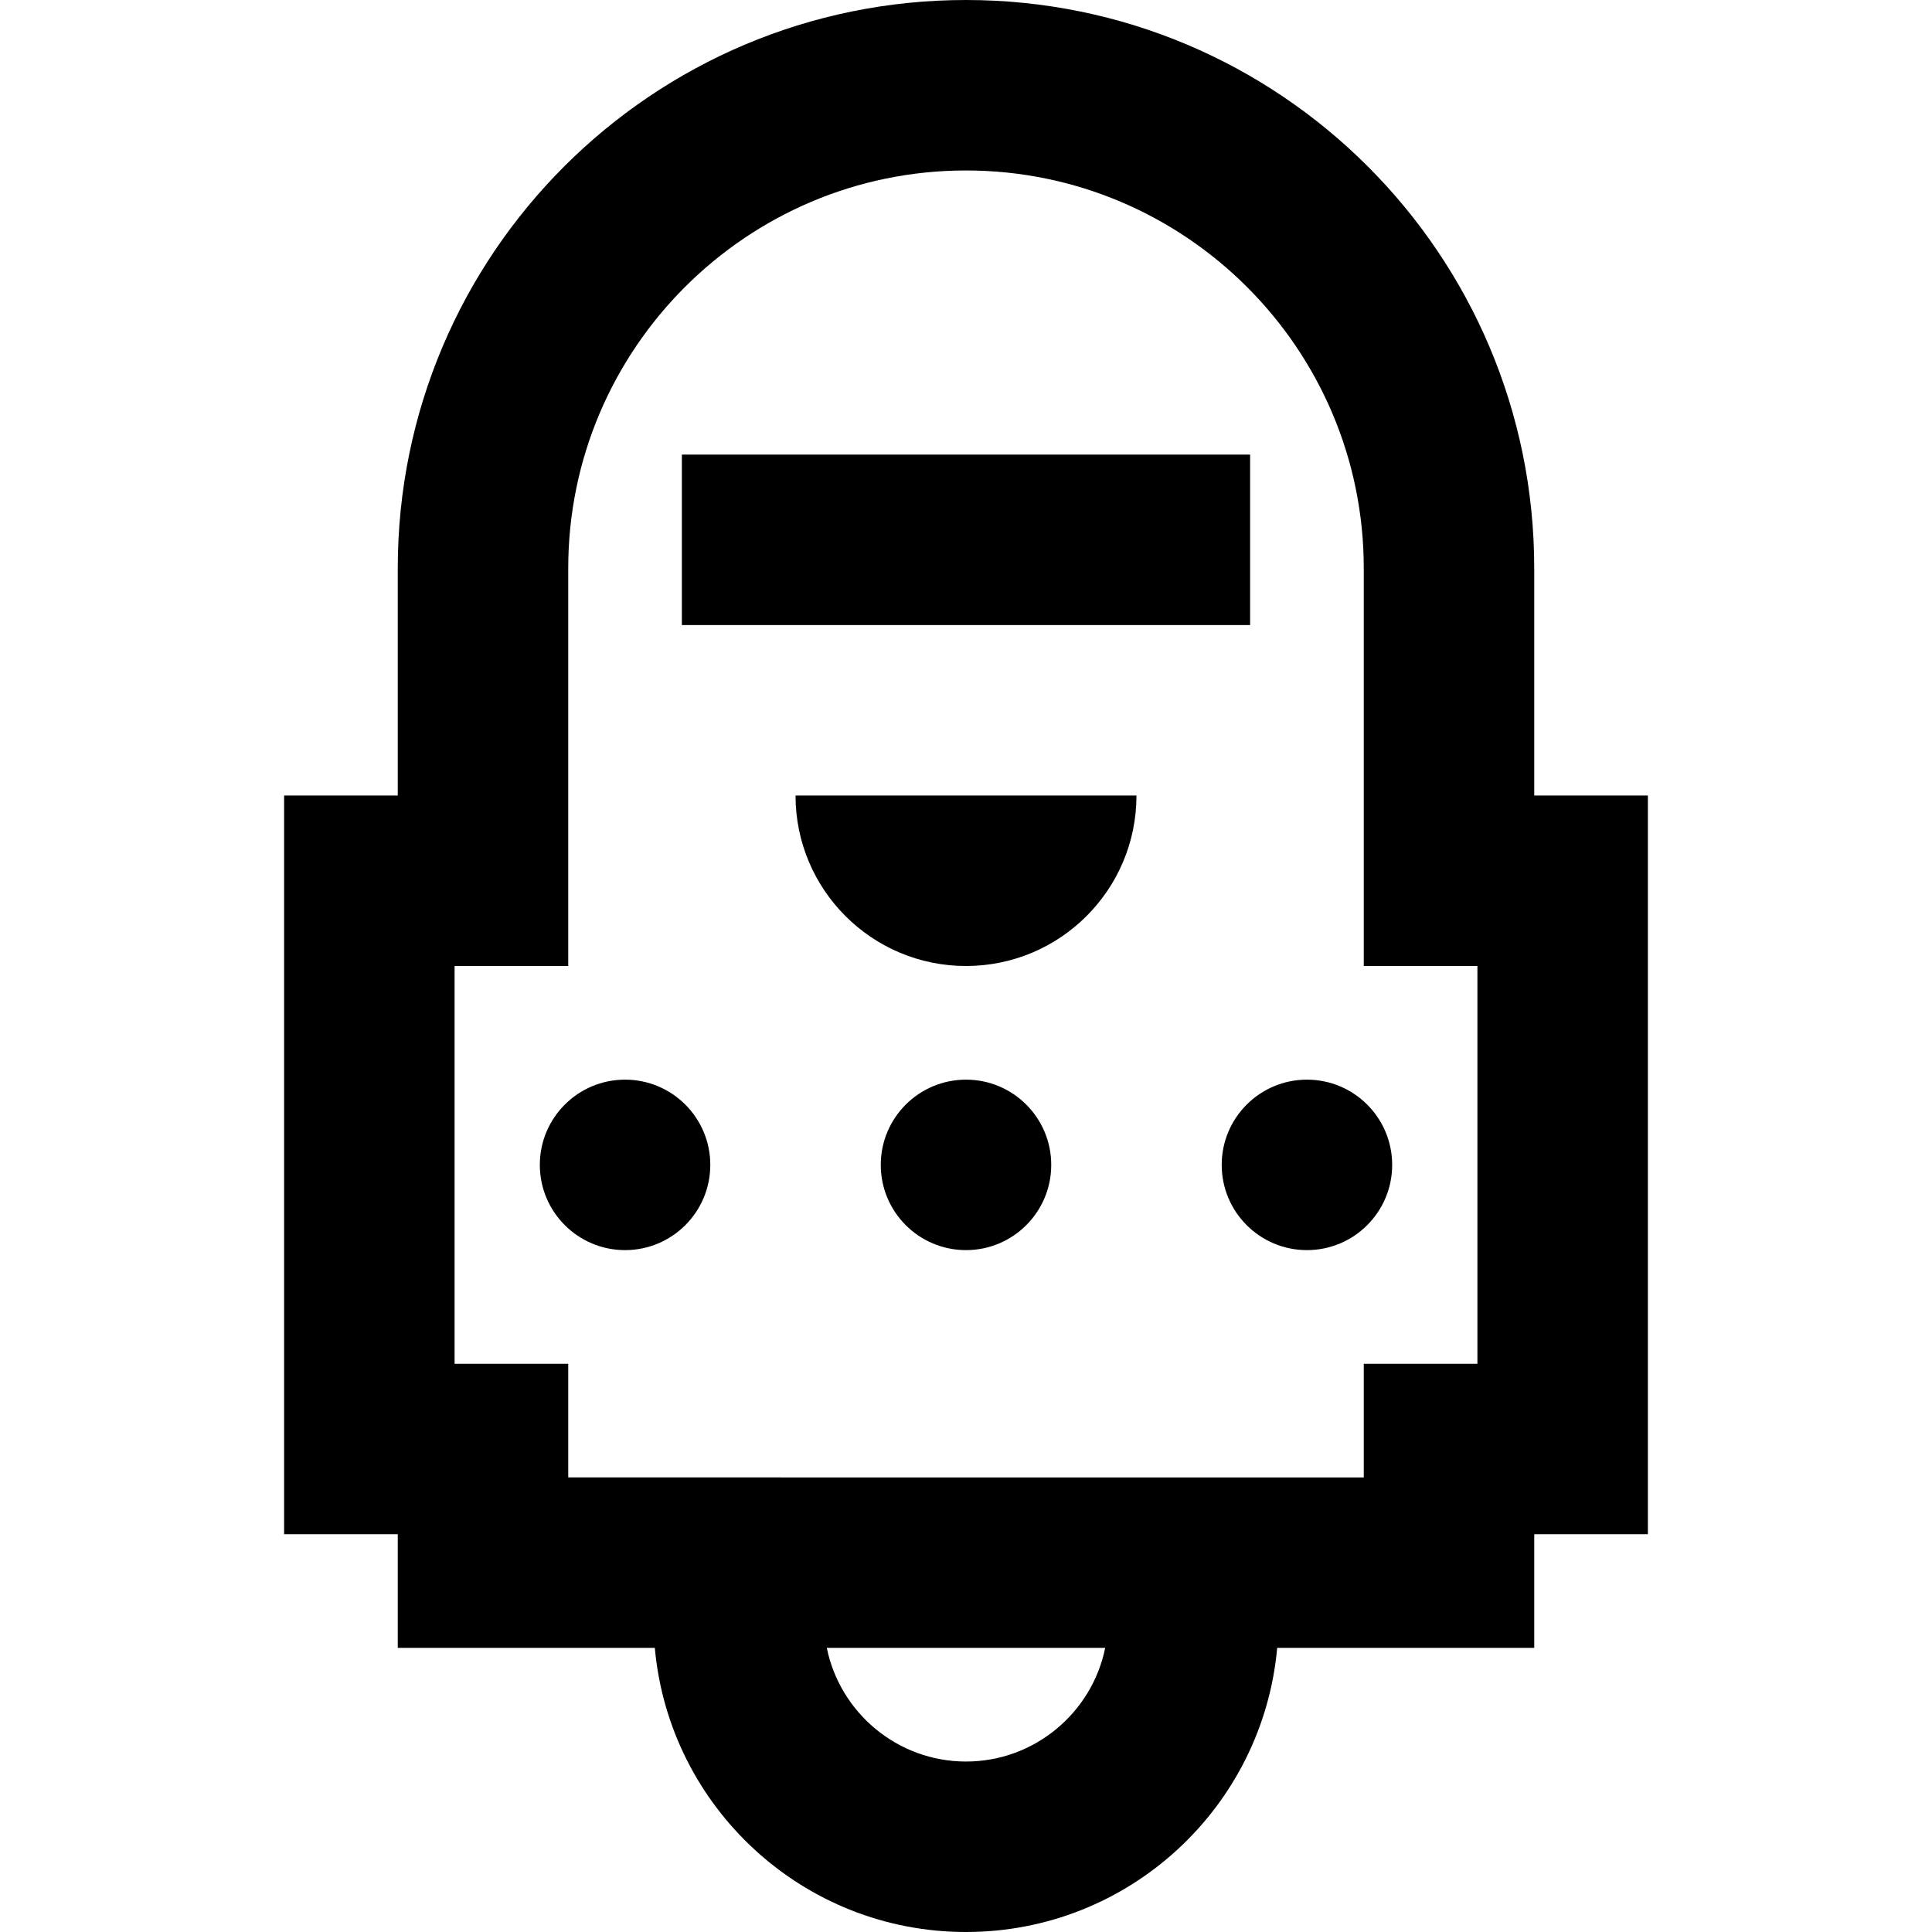 <?xml version="1.0" encoding="iso-8859-1"?>
<!-- Uploaded to: SVG Repo, www.svgrepo.com, Generator: SVG Repo Mixer Tools -->
<svg fill="#000000" version="1.1" id="Layer_1" xmlns="http://www.w3.org/2000/svg" xmlns:xlink="http://www.w3.org/1999/xlink" 
	 viewBox="0 0 512 512" xml:space="preserve">
<g>
	<g>
		<path d="M406.588,210.824v-60.235C406.588,67.42,339.17,0,256,0S105.412,67.42,105.412,150.588v60.235H75.294v195.765h30.118
			v30.118h68.122C177.34,478.919,212.799,512,256,512s78.661-33.081,82.467-75.294h68.122v-30.118h30.118V210.824H406.588z
			 M256,466.824c-18.18,0-33.391-12.955-36.89-30.118h73.779C289.391,453.868,274.181,466.824,256,466.824z M391.529,361.412
			h-30.118v30.118H150.588v-30.118h-30.118V256h30.118V150.588c0-58.124,47.288-105.412,105.412-105.412
			s105.412,47.288,105.412,105.412V256h30.118V361.412z"/>
	</g>
</g>
<g>
	<g>
		<path d="M210.824,210.824C210.824,235.773,231.052,256,256,256s45.176-20.227,45.176-45.176H210.824z"/>
	</g>
</g>
<g>
	<g>
		<circle cx="165.647" cy="308.706" r="22.588"/>
	</g>
</g>
<g>
	<g>
		<circle cx="256" cy="308.706" r="22.588"/>
	</g>
</g>
<g>
	<g>
		<circle cx="346.353" cy="308.706" r="22.588"/>
	</g>
</g>
<g>
	<g>
		<rect x="180.706" y="120.471" width="150.588" height="45.176"/>
	</g>
</g>
</svg>